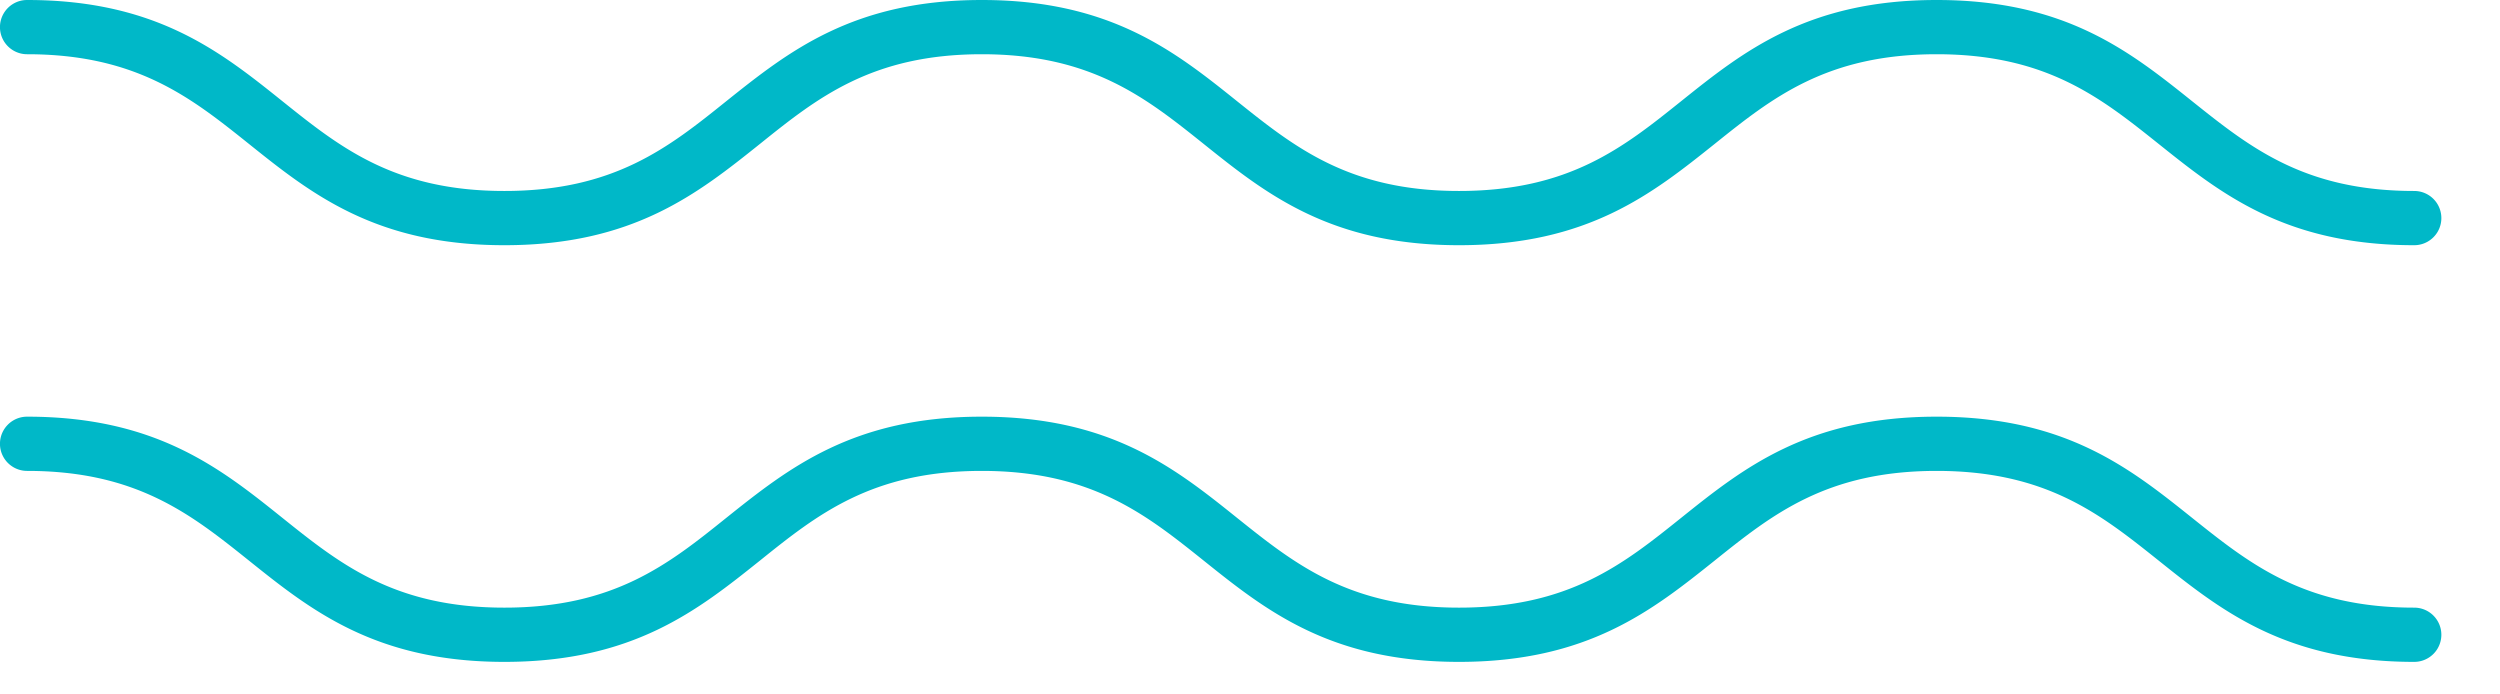 <svg xmlns="http://www.w3.org/2000/svg" xmlns:xlink="http://www.w3.org/1999/xlink" width="36" height="10"><defs><path id="gt78a" d="M736.765 672.75c-1.583 0-2.364-.627-3.195-1.29-.898-.718-1.825-1.46-3.682-1.46s-2.787.742-3.683 1.46c-.83.665-1.612 1.29-3.195 1.29-1.58 0-2.364-.627-3.193-1.29-.895-.718-1.825-1.46-3.679-1.46-1.854 0-2.784.742-3.683 1.46-.828.665-1.612 1.29-3.192 1.29-1.581 0-2.365-.627-3.193-1.29-.895-.718-1.825-1.46-3.68-1.46a.39.39 0 1 0 0 .781c1.581 0 2.365.628 3.193 1.29.896.718 1.826 1.46 3.68 1.46s2.784-.742 3.682-1.46c.828-.665 1.612-1.29 3.193-1.29 1.58 0 2.365.628 3.193 1.29.896.718 1.825 1.46 3.679 1.46 1.857 0 2.784-.742 3.683-1.46.83-.665 1.612-1.29 3.195-1.29 1.583 0 2.365.628 3.195 1.29.898.718 1.826 1.46 3.682 1.46a.39.39 0 1 0 0-.781z"/><path id="gt78b" d="M736.765 678.75c-1.583 0-2.364-.627-3.195-1.29-.898-.718-1.825-1.46-3.682-1.46s-2.787.742-3.683 1.46c-.83.665-1.612 1.29-3.195 1.29-1.58 0-2.364-.627-3.193-1.29-.895-.718-1.825-1.46-3.679-1.46-1.854 0-2.784.742-3.683 1.46-.828.665-1.612 1.29-3.192 1.29-1.581 0-2.365-.627-3.193-1.29-.895-.718-1.825-1.46-3.68-1.46a.39.39 0 1 0 0 .781c1.581 0 2.365.628 3.193 1.29.896.718 1.826 1.46 3.68 1.46s2.784-.742 3.682-1.46c.828-.665 1.612-1.29 3.193-1.29 1.58 0 2.365.628 3.193 1.29.896.718 1.825 1.46 3.679 1.46 1.857 0 2.784-.742 3.683-1.46.83-.665 1.612-1.29 3.195-1.29 1.583 0 2.365.628 3.195 1.29.898.718 1.826 1.46 3.682 1.46a.39.39 0 1 0 0-.781z"/></defs><use fill="#00b8c8" xlink:href="#gt78a" transform="translate(-702 -670)"/><use fill="#00b8c8" xlink:href="#gt78b" transform="translate(-702 -670)"/></svg>